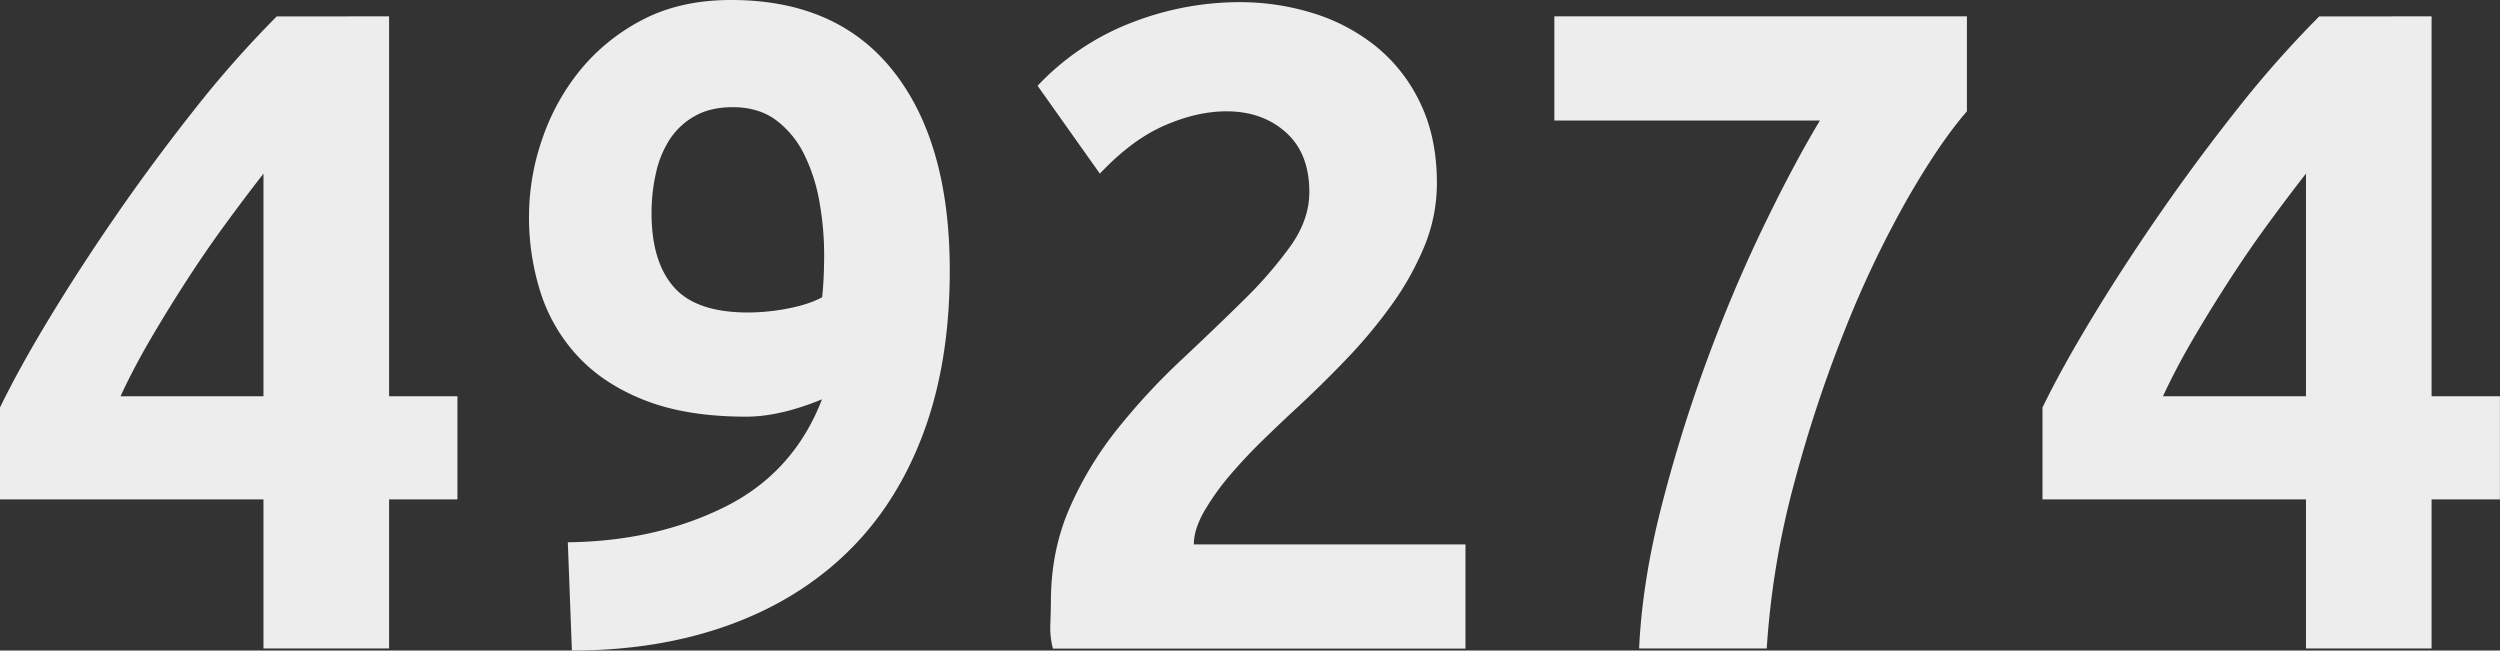 <?xml version="1.0" encoding="UTF-8"?> <svg xmlns="http://www.w3.org/2000/svg" viewBox="0 0 1353.36 352.16"><rect x="0" y="0" width="1353.36" height="352.16" fill="#333333" stroke="none"/> <defs> <style>.cls-1{fill:#ededed;}</style> </defs> <title>49274</title> <g id="Слой_2" data-name="Слой 2"> <g id="Слой_1-2" data-name="Слой 1"> <path class="cls-1" d="M210.63,8.85V214.5h37v55.84h-37v80.72h-68V270.34H0V220.59Q10.5,199,27.09,171.66t36.49-56.12q19.9-28.73,42-56.66a579.76,579.76,0,0,1,44.23-50ZM142.63,94q-9.94,12.74-20.45,27.09T101.45,151.2Q91.21,167,81.82,183T65.24,214.5h77.39Z"></path> <path class="cls-1" d="M403.9,225.56q-31.74,0-54.06-8.57T313.4,193.5a91.49,91.49,0,0,1-20.57-34.56,134.27,134.27,0,0,1-6.46-42.29A127.92,127.92,0,0,1,293.28,76a120.26,120.26,0,0,1,20.46-37.6,107,107,0,0,1,34-27.64Q368.19,0,395.84,0q57.48,0,87.9,38.7t30.41,107.8q0,49.76-14.38,88.18t-41.19,64.41q-26.82,26-64.68,39.53t-84.31,13.54l-2.21-58.6q47.46-.54,84.85-19.07T445,216.16Q422.12,225.57,403.9,225.56Zm1-56.39A113.69,113.69,0,0,0,426.57,167q11.4-2.21,18.47-6.08.54-4.42.83-10.78t.28-12.44a163.23,163.23,0,0,0-2.46-27.92A95.11,95.11,0,0,0,435.54,84a51.55,51.55,0,0,0-15.21-18.79q-9.51-7.18-23.62-7.19-12,0-20.38,4.7a38.68,38.68,0,0,0-13.57,12.44,54.88,54.88,0,0,0-7.6,18.24,97.29,97.29,0,0,0-2.45,22.11q0,26,12,39.81T404.85,169.17Z"></path> <path class="cls-1" d="M777.85,99a89.41,89.41,0,0,1-6.63,34,156.49,156.49,0,0,1-17.69,31.79,268.12,268.12,0,0,1-24.88,29.85q-13.83,14.39-28.2,27.64-7.19,6.64-16.58,15.76t-17.69,18.8a134.1,134.1,0,0,0-14.1,19.62q-5.8,10-5.8,18.25H793.33v56.39H570a43.76,43.76,0,0,1-1.38-13.82c.18-5.53.28-9.4.28-11.61q0-27.64,10.22-50.87a191.27,191.27,0,0,1,26-42.84,353.74,353.74,0,0,1,33.72-36.49q18-16.86,33.73-32.34a227,227,0,0,0,26-29.85q10.22-14.37,10.23-29.3,0-21-12.72-32.35T664,60.26q-16.05,0-33.73,7.74T595.41,94L561.69,46.44a137.66,137.66,0,0,1,51.14-34.28,161.34,161.34,0,0,1,57.77-11A134,134,0,0,1,711,7.19a102.35,102.35,0,0,1,34.27,18.24A87.65,87.65,0,0,1,769,56.11Q777.85,74.65,777.85,99Z"></path> <path class="cls-1" d="M887.32,351.06q1.65-35.38,11.6-74.91A800.74,800.74,0,0,1,923,197.92q14.1-38.68,30.69-73.25t31.51-59.43H841.43V8.85h223.35V60.26q-14.92,17.15-32.62,48.1a568.65,568.65,0,0,0-33.45,70.21,731.47,731.47,0,0,0-27.64,83.76,451.94,451.94,0,0,0-14.65,88.73Z"></path> <path class="cls-1" d="M1316.32,8.85V214.5h37v55.84h-37v80.72h-68V270.34H1105.69V220.59q10.5-21.57,27.09-48.93t36.49-56.12q19.89-28.73,42-56.66a578.08,578.08,0,0,1,44.23-50Zm-68,85.13q-9.94,12.74-20.45,27.09t-20.73,30.13Q1196.9,167,1187.51,183t-16.59,31.51h77.4Z"></path> </g> </g> </svg> 